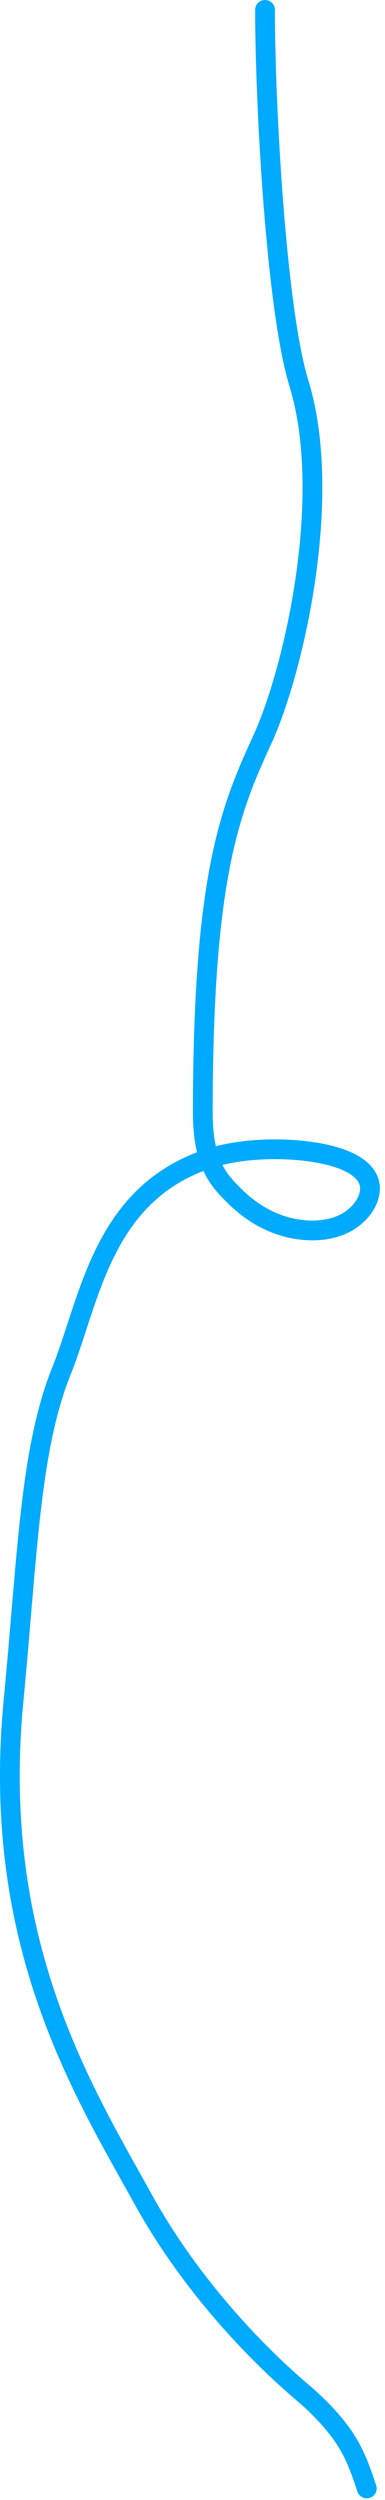 <svg xmlns="http://www.w3.org/2000/svg" width="39" height="253" viewBox="0 0 39 253" fill="none">
  <path d="M26.847 1C26.847 10.655 27.981 31.306 30.274 38.771C33.83 50.344 29.733 67.969 26.572 74.85C23.305 81.961 20.559 88.585 20.542 112.577C20.538 117.84 22.242 119.51 23.677 120.953C25.112 122.396 26.812 123.53 28.823 124.114C30.833 124.698 33.1 124.698 34.836 123.848C36.571 122.997 37.705 121.297 37.438 119.853C37.172 118.41 35.471 117.276 32.327 116.692C29.183 116.108 24.648 116.108 21.177 117.242C10.339 120.783 9.117 131.536 6.239 138.7C3.024 146.704 2.794 157.272 1.368 172.159C-0.985 196.727 8.464 211.631 14.52 222.6C18.3 229.448 23.96 236.336 30.257 241.791C31.984 243.225 33.685 244.926 34.844 246.653C36.004 248.379 36.571 250.08 37.155 251.832" stroke="#00AAFF" stroke-width="2" stroke-linecap="round"></path>
</svg>
